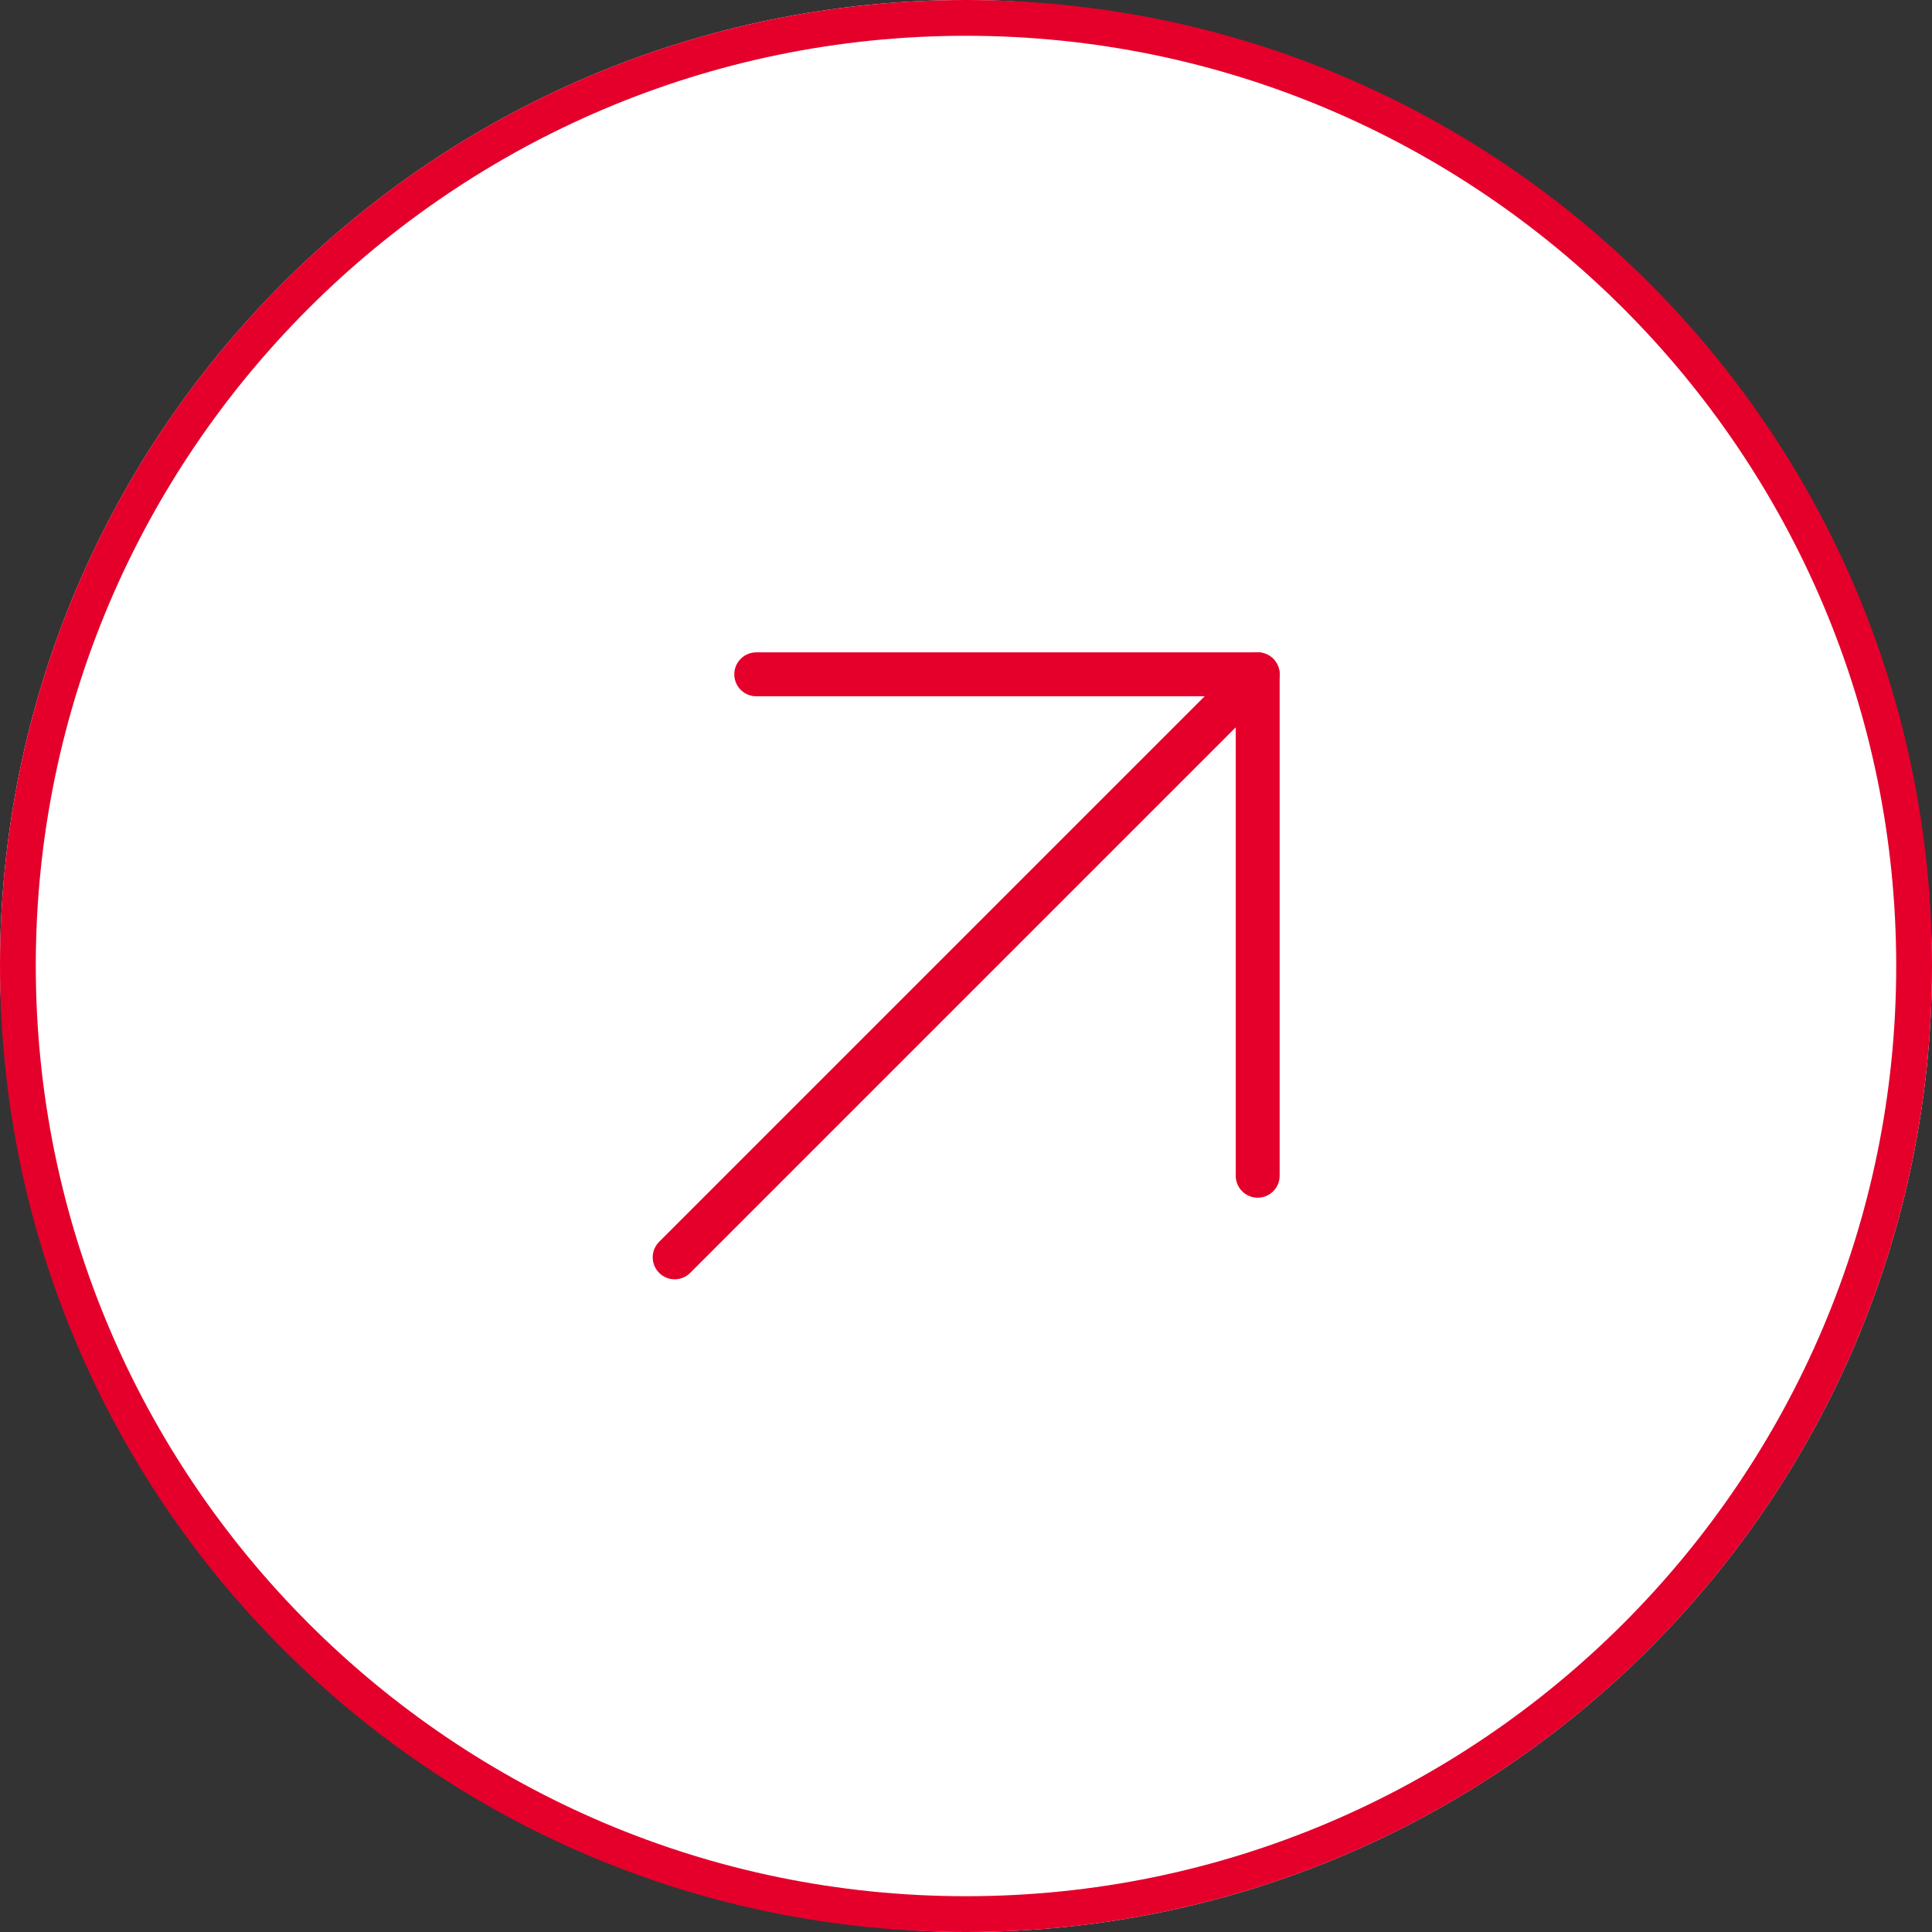 <svg width="44" height="44" viewBox="0 0 44 44" fill="none" xmlns="http://www.w3.org/2000/svg">
<rect x="0" y="0" width="44" height="44" fill="#333333" stroke="none"/>
<rect width="44" height="44" rx="22" fill="white"/>
<path d="M22 0.815C33.681 0.815 43.185 10.319 43.185 22C43.185 33.681 33.681 43.185 22 43.185C10.319 43.185 0.815 33.681 0.815 21.992C0.815 10.311 10.319 0.815 22 0.815ZM22 0C9.847 0 0 9.847 0 22C0 34.153 9.847 44 22 44C34.153 44 44 34.153 44 22C44 9.847 34.153 0 22 0Z" fill="#E4002B"/>
<path d="M28.643 26.777V15.357H17.223" stroke="#E4002B" stroke-miterlimit="10" stroke-linecap="round" stroke-linejoin="round"/>
<path d="M28.643 15.357L15.365 28.635" stroke="#E4002B" stroke-miterlimit="10" stroke-linecap="round" stroke-linejoin="round"/>
</svg>
